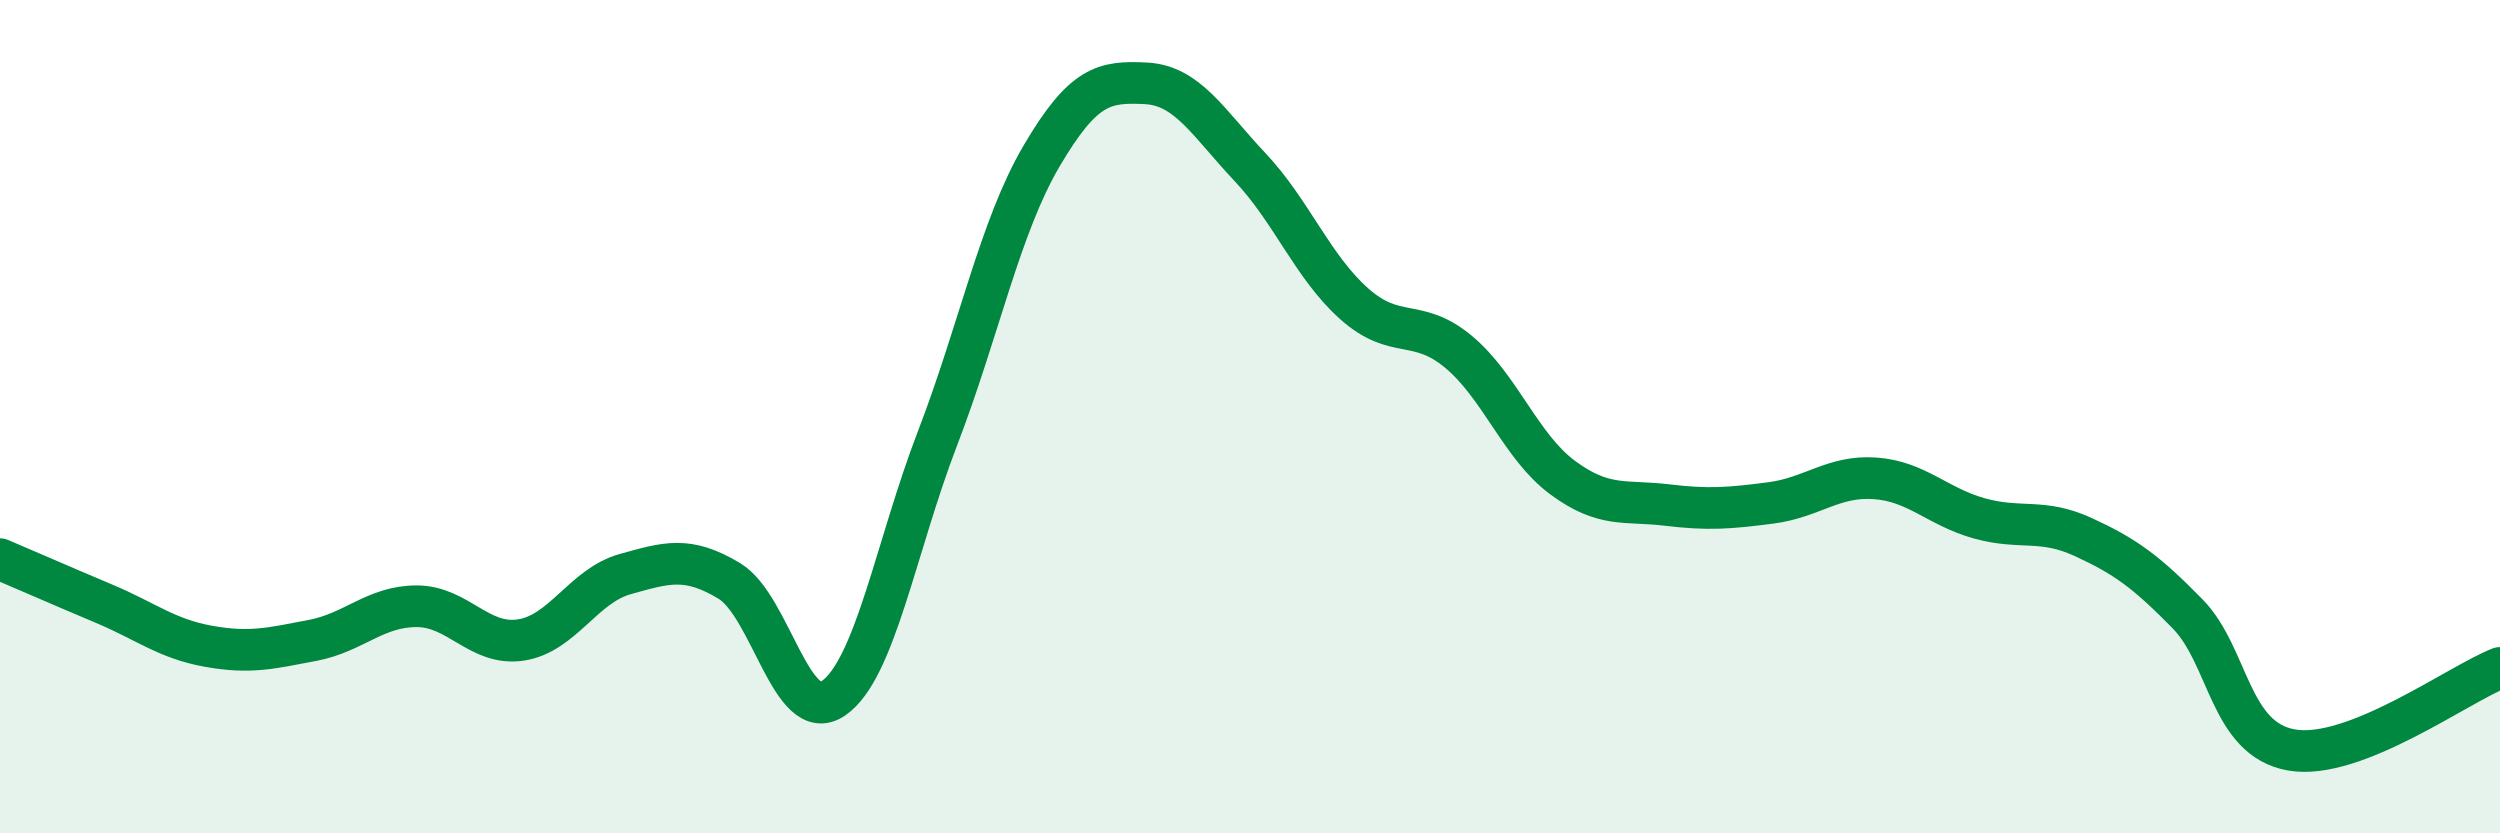 
    <svg width="60" height="20" viewBox="0 0 60 20" xmlns="http://www.w3.org/2000/svg">
      <path
        d="M 0,13.42 C 0.5,13.63 1.5,14.07 2.5,14.49 C 3.5,14.91 4,15.33 5,15.51 C 6,15.69 6.5,15.56 7.5,15.37 C 8.5,15.18 9,14.55 10,14.55 C 11,14.55 11.5,15.51 12.5,15.36 C 13.5,15.21 14,14.06 15,13.78 C 16,13.5 16.5,13.34 17.5,13.94 C 18.5,14.54 19,17.44 20,16.76 C 21,16.08 21.5,13.12 22.5,10.52 C 23.5,7.92 24,5.44 25,3.74 C 26,2.04 26.5,1.95 27.5,2 C 28.5,2.05 29,2.95 30,4.01 C 31,5.07 31.5,6.4 32.5,7.29 C 33.5,8.18 34,7.61 35,8.44 C 36,9.27 36.5,10.72 37.5,11.46 C 38.5,12.2 39,12 40,12.12 C 41,12.24 41.5,12.2 42.5,12.07 C 43.5,11.94 44,11.41 45,11.48 C 46,11.55 46.5,12.16 47.5,12.44 C 48.5,12.72 49,12.43 50,12.89 C 51,13.35 51.5,13.71 52.5,14.73 C 53.5,15.75 53.5,17.74 55,18 C 56.5,18.26 59,16.42 60,16.03L60 20L0 20Z"
        fill="#008740"
        opacity="0.1"
        stroke-linecap="round"
        stroke-linejoin="round"
      />
      <path
        d="M 0,13.42 C 0.5,13.63 1.5,14.07 2.5,14.49 C 3.5,14.91 4,15.33 5,15.51 C 6,15.69 6.5,15.56 7.5,15.37 C 8.5,15.18 9,14.55 10,14.55 C 11,14.55 11.5,15.51 12.5,15.36 C 13.5,15.21 14,14.06 15,13.78 C 16,13.5 16.5,13.34 17.5,13.94 C 18.5,14.54 19,17.44 20,16.76 C 21,16.08 21.5,13.12 22.5,10.52 C 23.5,7.92 24,5.44 25,3.74 C 26,2.04 26.5,1.95 27.5,2 C 28.5,2.05 29,2.95 30,4.01 C 31,5.07 31.5,6.4 32.5,7.29 C 33.5,8.18 34,7.61 35,8.44 C 36,9.27 36.5,10.72 37.5,11.46 C 38.5,12.2 39,12 40,12.12 C 41,12.24 41.5,12.2 42.5,12.07 C 43.5,11.94 44,11.41 45,11.48 C 46,11.55 46.5,12.16 47.5,12.44 C 48.5,12.72 49,12.43 50,12.89 C 51,13.35 51.5,13.71 52.5,14.73 C 53.5,15.75 53.5,17.74 55,18 C 56.5,18.26 59,16.42 60,16.03"
        stroke="#008740"
        stroke-width="1"
        fill="none"
        stroke-linecap="round"
        stroke-linejoin="round"
      />
    </svg>
  